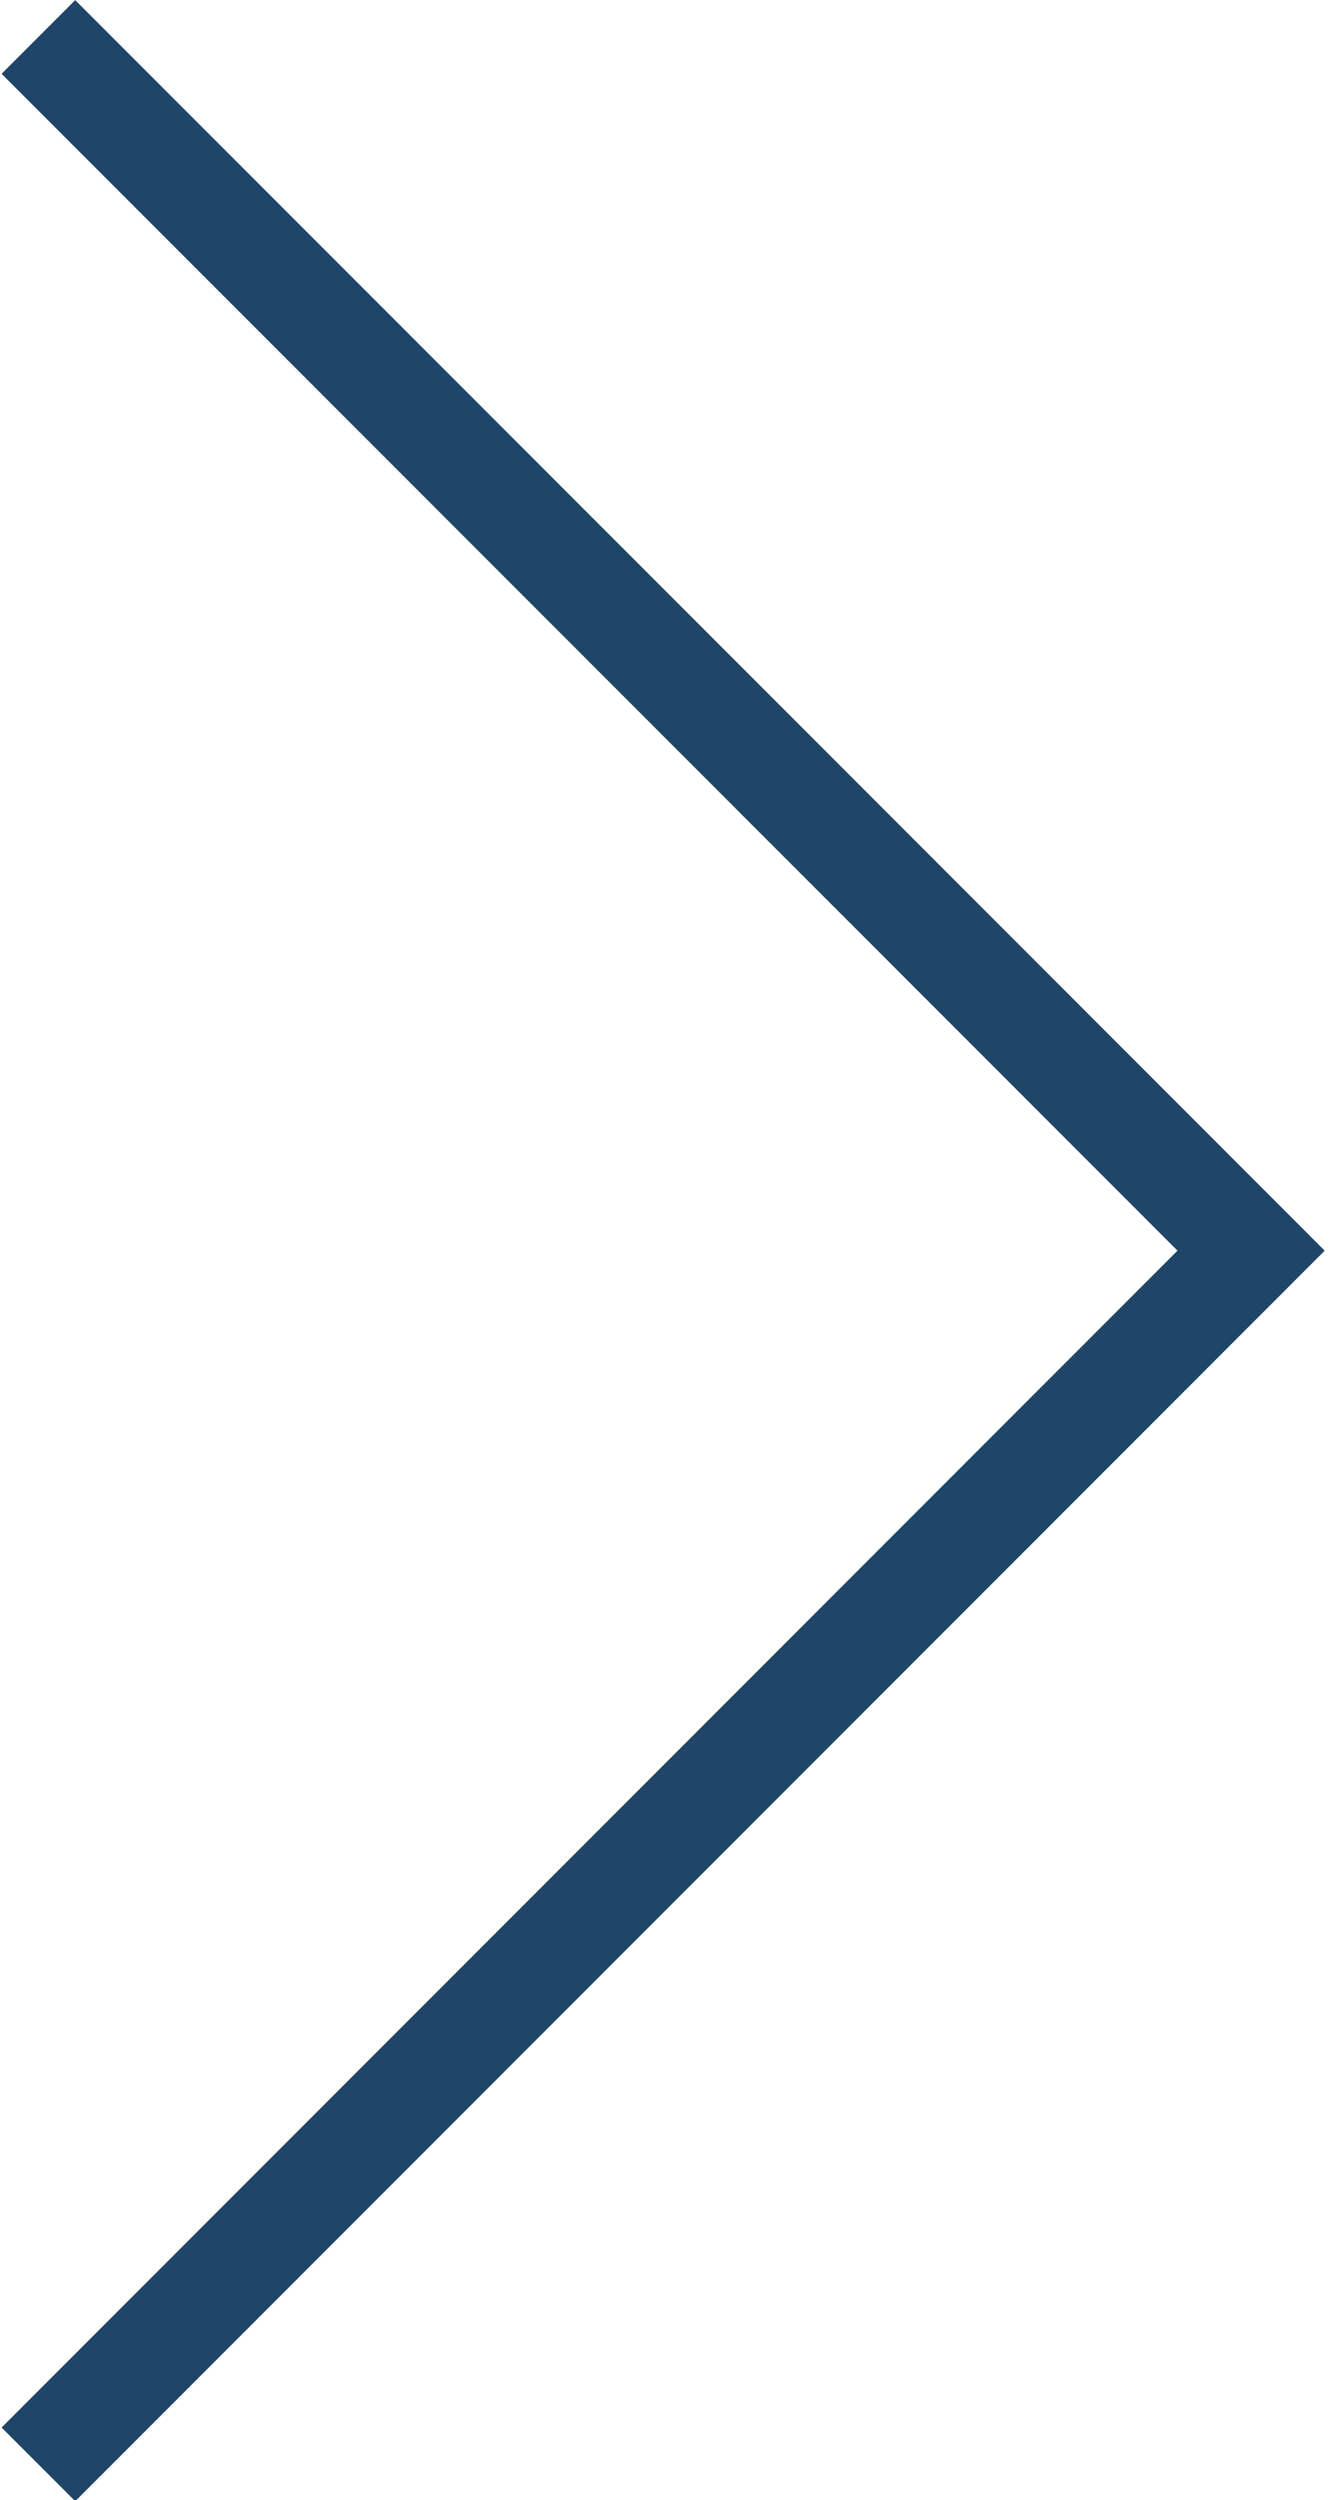 <?xml version="1.0" encoding="UTF-8" standalone="no"?>
<!DOCTYPE svg PUBLIC "-//W3C//DTD SVG 1.1//EN" "http://www.w3.org/Graphics/SVG/1.1/DTD/svg11.dtd">
<svg width="100%" height="100%" viewBox="0 0 43 80" version="1.1" xmlns="http://www.w3.org/2000/svg" xmlns:xlink="http://www.w3.org/1999/xlink" xml:space="preserve" xmlns:serif="http://www.serif.com/" style="fill-rule:evenodd;clip-rule:evenodd;stroke-linejoin:round;stroke-miterlimit:2;">
    <g id="ArtBoard1" transform="matrix(0.53,0,0,1,0,0)">
        <rect x="0" y="0" width="80" height="80" style="fill:none;"/>
        <clipPath id="_clip1">
            <rect x="0" y="0" width="80" height="80"/>
        </clipPath>
        <g clip-path="url(#_clip1)">
            <g transform="matrix(2.224,0,0,1.179,-84.416,-7.14)">
                <path d="M38,8.059L40,6.059L73.941,40L40,73.941L38,71.941L69.941,40L38,8.059Z" style="fill:rgb(31,70,104);"/>
            </g>
        </g>
    </g>
</svg>
